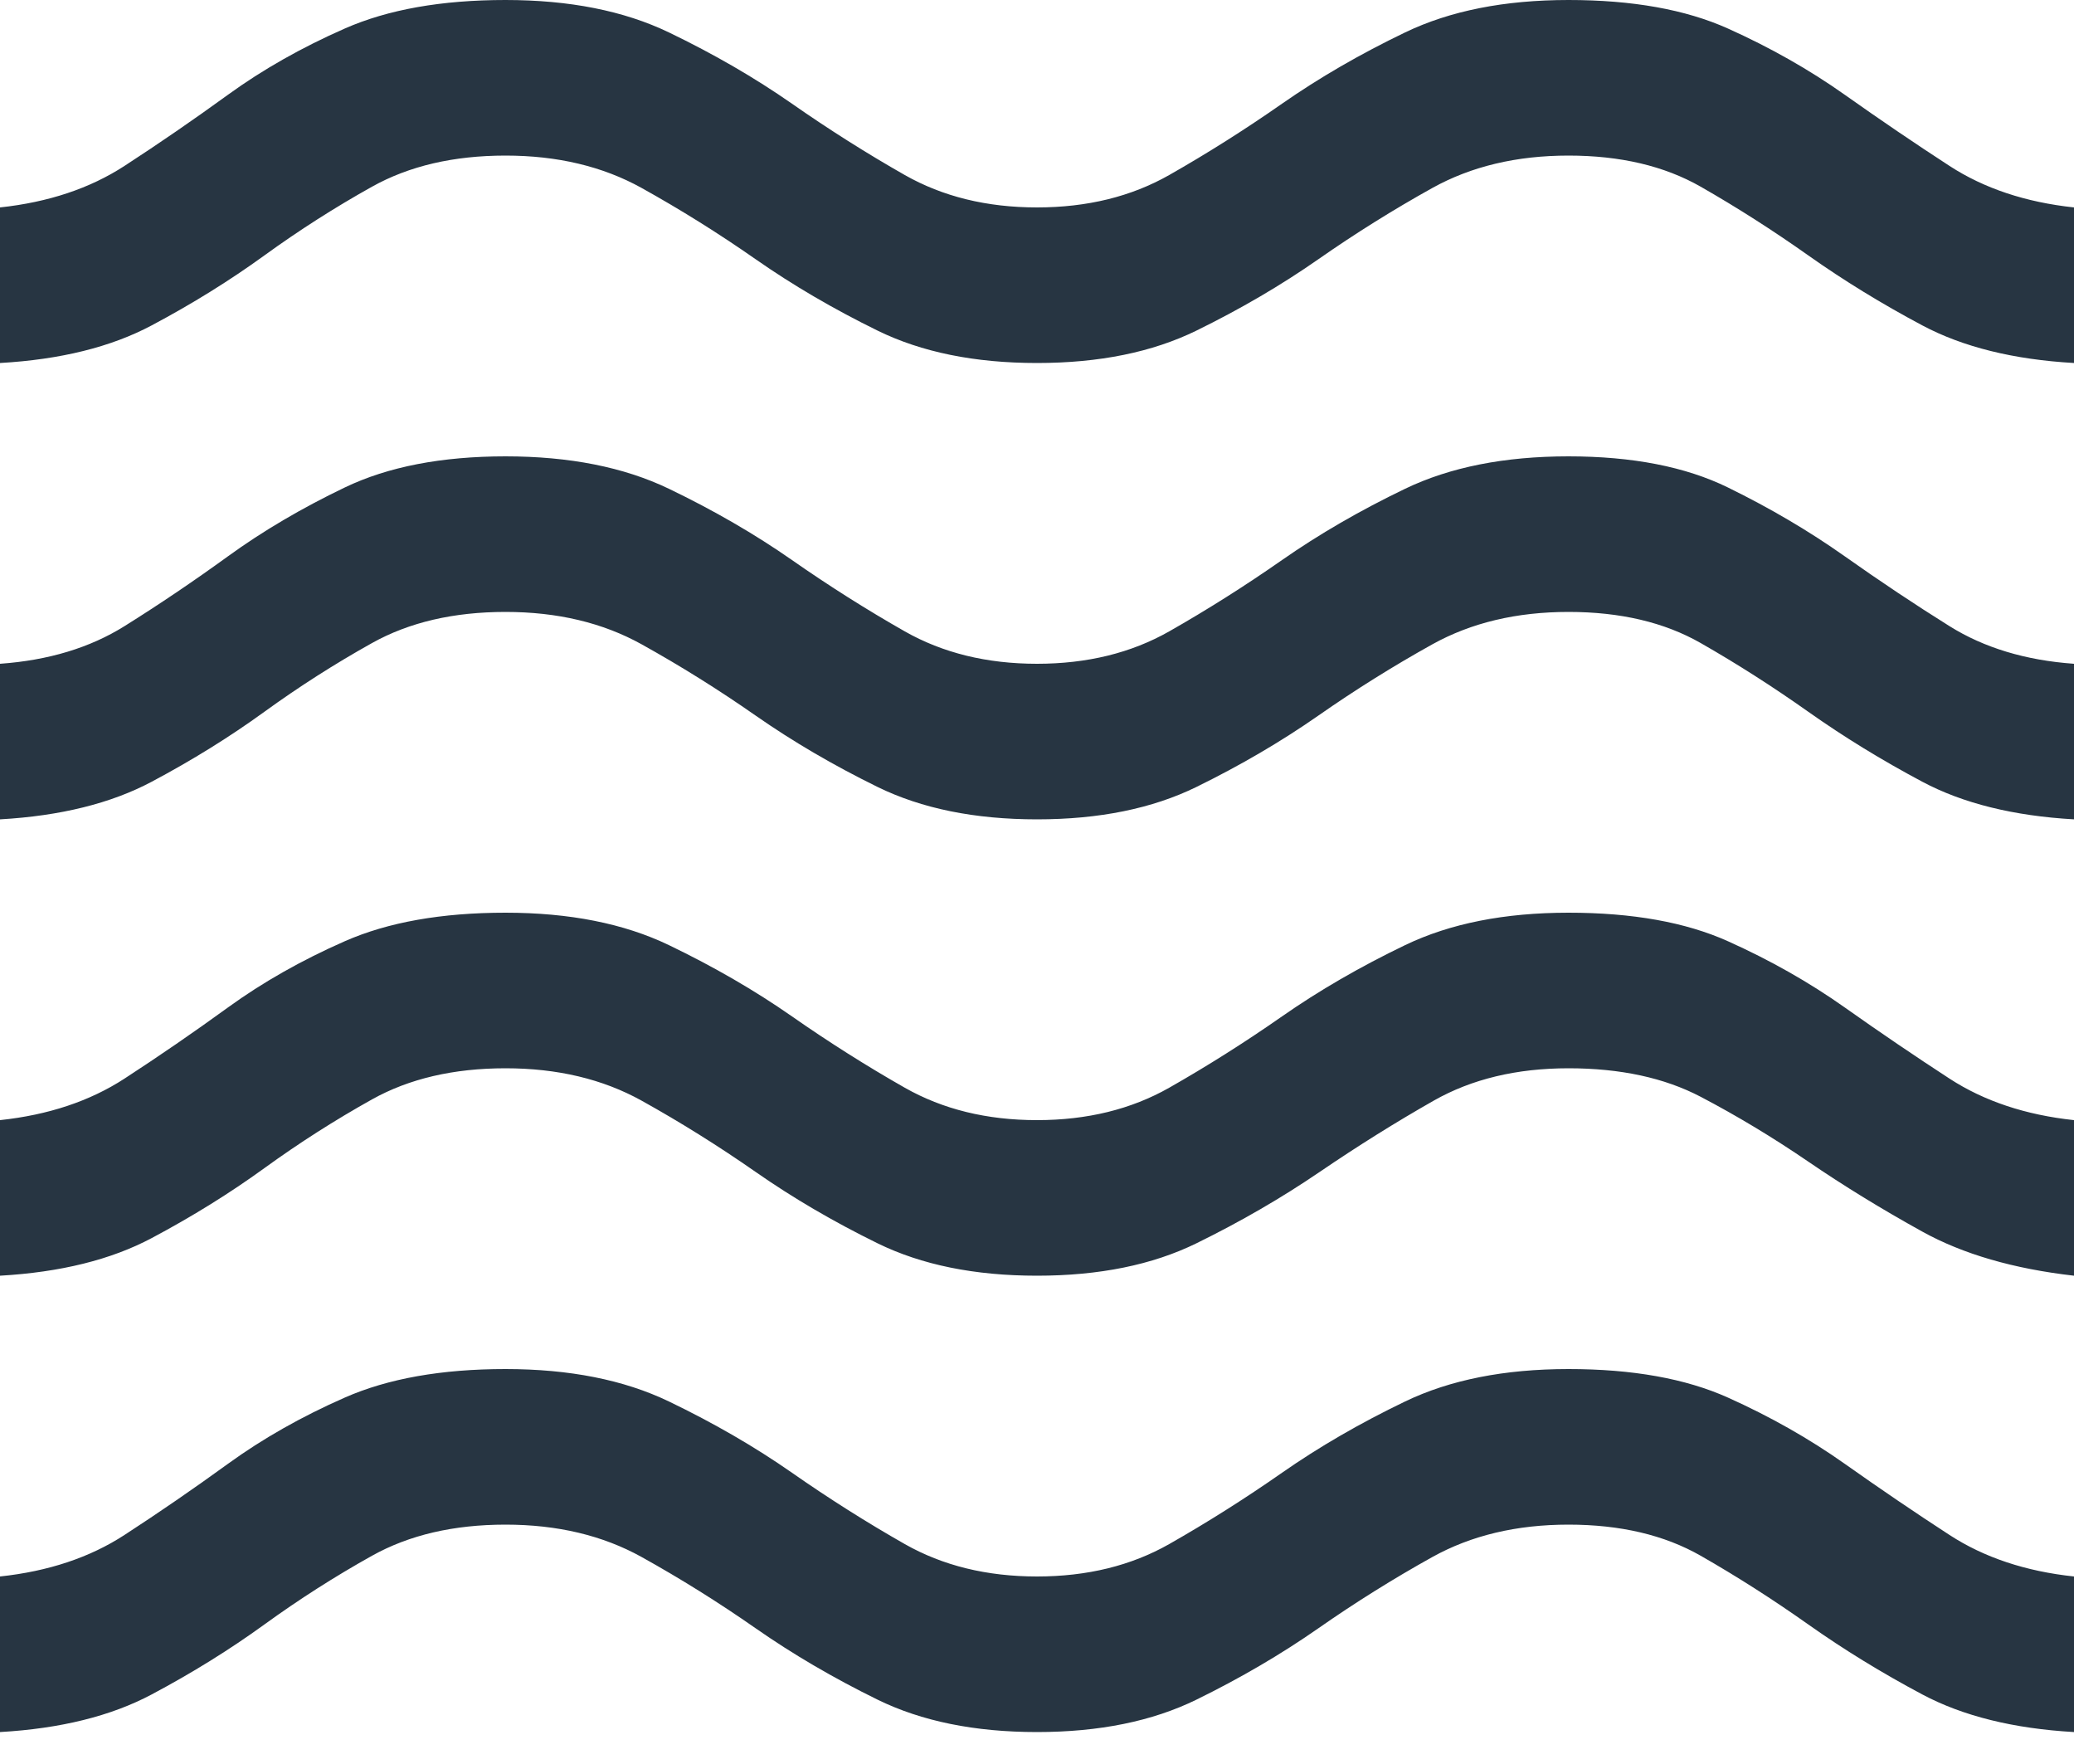 <svg width="87" height="74" viewBox="0 0 87 74" fill="none" xmlns="http://www.w3.org/2000/svg">
<path d="M0 72.645V66.12C2.03 65.903 3.77 65.323 5.22 64.38C6.67 63.438 8.12 62.441 9.57 61.389C11.02 60.338 12.651 59.414 14.464 58.616C16.276 57.819 18.524 57.42 21.206 57.42C23.889 57.42 26.172 57.873 28.058 58.779C29.942 59.686 31.664 60.682 33.223 61.77C34.782 62.858 36.359 63.854 37.954 64.761C39.549 65.667 41.398 66.12 43.5 66.12C45.602 66.12 47.451 65.667 49.046 64.761C50.641 63.854 52.218 62.858 53.777 61.77C55.336 60.682 57.057 59.686 58.943 58.779C60.828 57.873 63.111 57.42 65.794 57.42C68.476 57.42 70.706 57.819 72.482 58.616C74.258 59.414 75.889 60.338 77.376 61.389C78.862 62.441 80.33 63.438 81.78 64.38C83.23 65.323 84.97 65.903 87 66.12V72.645C84.463 72.5 82.342 71.974 80.638 71.068C78.934 70.162 77.339 69.183 75.853 68.132C74.367 67.081 72.862 66.12 71.34 65.25C69.817 64.38 67.969 63.945 65.794 63.945C63.619 63.945 61.716 64.398 60.084 65.304C58.453 66.211 56.858 67.207 55.299 68.295C53.741 69.382 52.037 70.379 50.188 71.286C48.339 72.192 46.11 72.645 43.5 72.645C40.89 72.645 38.661 72.192 36.812 71.286C34.963 70.379 33.259 69.382 31.701 68.295C30.142 67.207 28.547 66.211 26.916 65.304C25.284 64.398 23.381 63.945 21.206 63.945C19.031 63.945 17.164 64.38 15.606 65.25C14.047 66.12 12.543 67.081 11.092 68.132C9.643 69.183 8.066 70.162 6.362 71.068C4.658 71.974 2.538 72.5 0 72.645ZM0 53.505V46.98C2.03 46.763 3.77 46.182 5.22 45.24C6.67 44.297 8.12 43.301 9.57 42.249C11.02 41.198 12.651 40.274 14.464 39.476C16.276 38.679 18.524 38.28 21.206 38.28C23.889 38.28 26.172 38.733 28.058 39.639C29.942 40.546 31.664 41.542 33.223 42.63C34.782 43.718 36.359 44.714 37.954 45.621C39.549 46.527 41.398 46.98 43.5 46.98C45.602 46.98 47.451 46.527 49.046 45.621C50.641 44.714 52.218 43.718 53.777 42.63C55.336 41.542 57.057 40.546 58.943 39.639C60.828 38.733 63.111 38.28 65.794 38.28C68.476 38.28 70.706 38.679 72.482 39.476C74.258 40.274 75.889 41.198 77.376 42.249C78.862 43.301 80.33 44.297 81.78 45.24C83.23 46.182 84.97 46.763 87 46.98V53.505C84.463 53.215 82.342 52.599 80.638 51.656C78.934 50.714 77.339 49.735 75.853 48.72C74.367 47.705 72.862 46.799 71.34 46.001C69.817 45.204 67.969 44.805 65.794 44.805C63.619 44.805 61.734 45.258 60.139 46.164C58.544 47.071 56.949 48.068 55.354 49.155C53.759 50.242 52.037 51.239 50.188 52.146C48.339 53.052 46.11 53.505 43.5 53.505C40.89 53.505 38.661 53.052 36.812 52.146C34.963 51.239 33.259 50.242 31.701 49.155C30.142 48.068 28.547 47.071 26.916 46.164C25.284 45.258 23.381 44.805 21.206 44.805C19.031 44.805 17.164 45.24 15.606 46.11C14.047 46.98 12.543 47.941 11.092 48.992C9.643 50.043 8.066 51.022 6.362 51.928C4.658 52.834 2.538 53.36 0 53.505ZM0 34.365V27.84C2.03 27.695 3.77 27.169 5.22 26.263C6.67 25.357 8.12 24.378 9.57 23.327C11.02 22.276 12.651 21.315 14.464 20.445C16.276 19.575 18.524 19.14 21.206 19.14C23.889 19.14 26.172 19.593 28.058 20.499C29.942 21.406 31.664 22.402 33.223 23.49C34.782 24.578 36.359 25.574 37.954 26.481C39.549 27.387 41.398 27.84 43.5 27.84C45.602 27.84 47.451 27.387 49.046 26.481C50.641 25.574 52.218 24.578 53.777 23.49C55.336 22.402 57.057 21.406 58.943 20.499C60.828 19.593 63.111 19.14 65.794 19.14C68.476 19.14 70.706 19.575 72.482 20.445C74.258 21.315 75.889 22.276 77.376 23.327C78.862 24.378 80.33 25.357 81.78 26.263C83.23 27.169 84.97 27.695 87 27.84V34.365C84.463 34.22 82.342 33.694 80.638 32.788C78.934 31.882 77.339 30.903 75.853 29.852C74.367 28.801 72.862 27.84 71.34 26.97C69.817 26.1 67.969 25.665 65.794 25.665C63.619 25.665 61.716 26.118 60.084 27.024C58.453 27.931 56.858 28.927 55.299 30.015C53.741 31.102 52.037 32.099 50.188 33.006C48.339 33.912 46.11 34.365 43.5 34.365C40.89 34.365 38.661 33.912 36.812 33.006C34.963 32.099 33.259 31.102 31.701 30.015C30.142 28.927 28.547 27.931 26.916 27.024C25.284 26.118 23.381 25.665 21.206 25.665C19.031 25.665 17.164 26.1 15.606 26.97C14.047 27.84 12.543 28.801 11.092 29.852C9.643 30.903 8.066 31.882 6.362 32.788C4.658 33.694 2.538 34.22 0 34.365ZM0 15.225V8.7C2.03 8.482 3.77 7.902 5.22 6.96C6.67 6.018 8.12 5.021 9.57 3.969C11.02 2.918 12.651 1.994 14.464 1.196C16.276 0.399 18.524 0 21.206 0C23.889 0 26.172 0.453 28.058 1.359C29.942 2.266 31.664 3.263 33.223 4.35C34.782 5.438 36.359 6.434 37.954 7.341C39.549 8.247 41.398 8.7 43.5 8.7C45.602 8.7 47.451 8.247 49.046 7.341C50.641 6.434 52.218 5.438 53.777 4.35C55.336 3.263 57.057 2.266 58.943 1.359C60.828 0.453 63.111 0 65.794 0C68.476 0 70.706 0.399 72.482 1.196C74.258 1.994 75.889 2.918 77.376 3.969C78.862 5.021 80.33 6.018 81.78 6.96C83.23 7.902 84.97 8.482 87 8.7V15.225C84.463 15.08 82.342 14.554 80.638 13.648C78.934 12.742 77.339 11.763 75.853 10.712C74.367 9.661 72.862 8.7 71.34 7.83C69.817 6.96 67.969 6.525 65.794 6.525C63.619 6.525 61.716 6.978 60.084 7.884C58.453 8.791 56.858 9.787 55.299 10.875C53.741 11.963 52.037 12.959 50.188 13.866C48.339 14.772 46.11 15.225 43.5 15.225C40.89 15.225 38.661 14.772 36.812 13.866C34.963 12.959 33.259 11.963 31.701 10.875C30.142 9.787 28.547 8.791 26.916 7.884C25.284 6.978 23.381 6.525 21.206 6.525C19.031 6.525 17.164 6.96 15.606 7.83C14.047 8.7 12.543 9.661 11.092 10.712C9.643 11.763 8.066 12.742 6.362 13.648C4.658 14.554 2.538 15.08 0 15.225Z" fill="#273542"/>
</svg>
